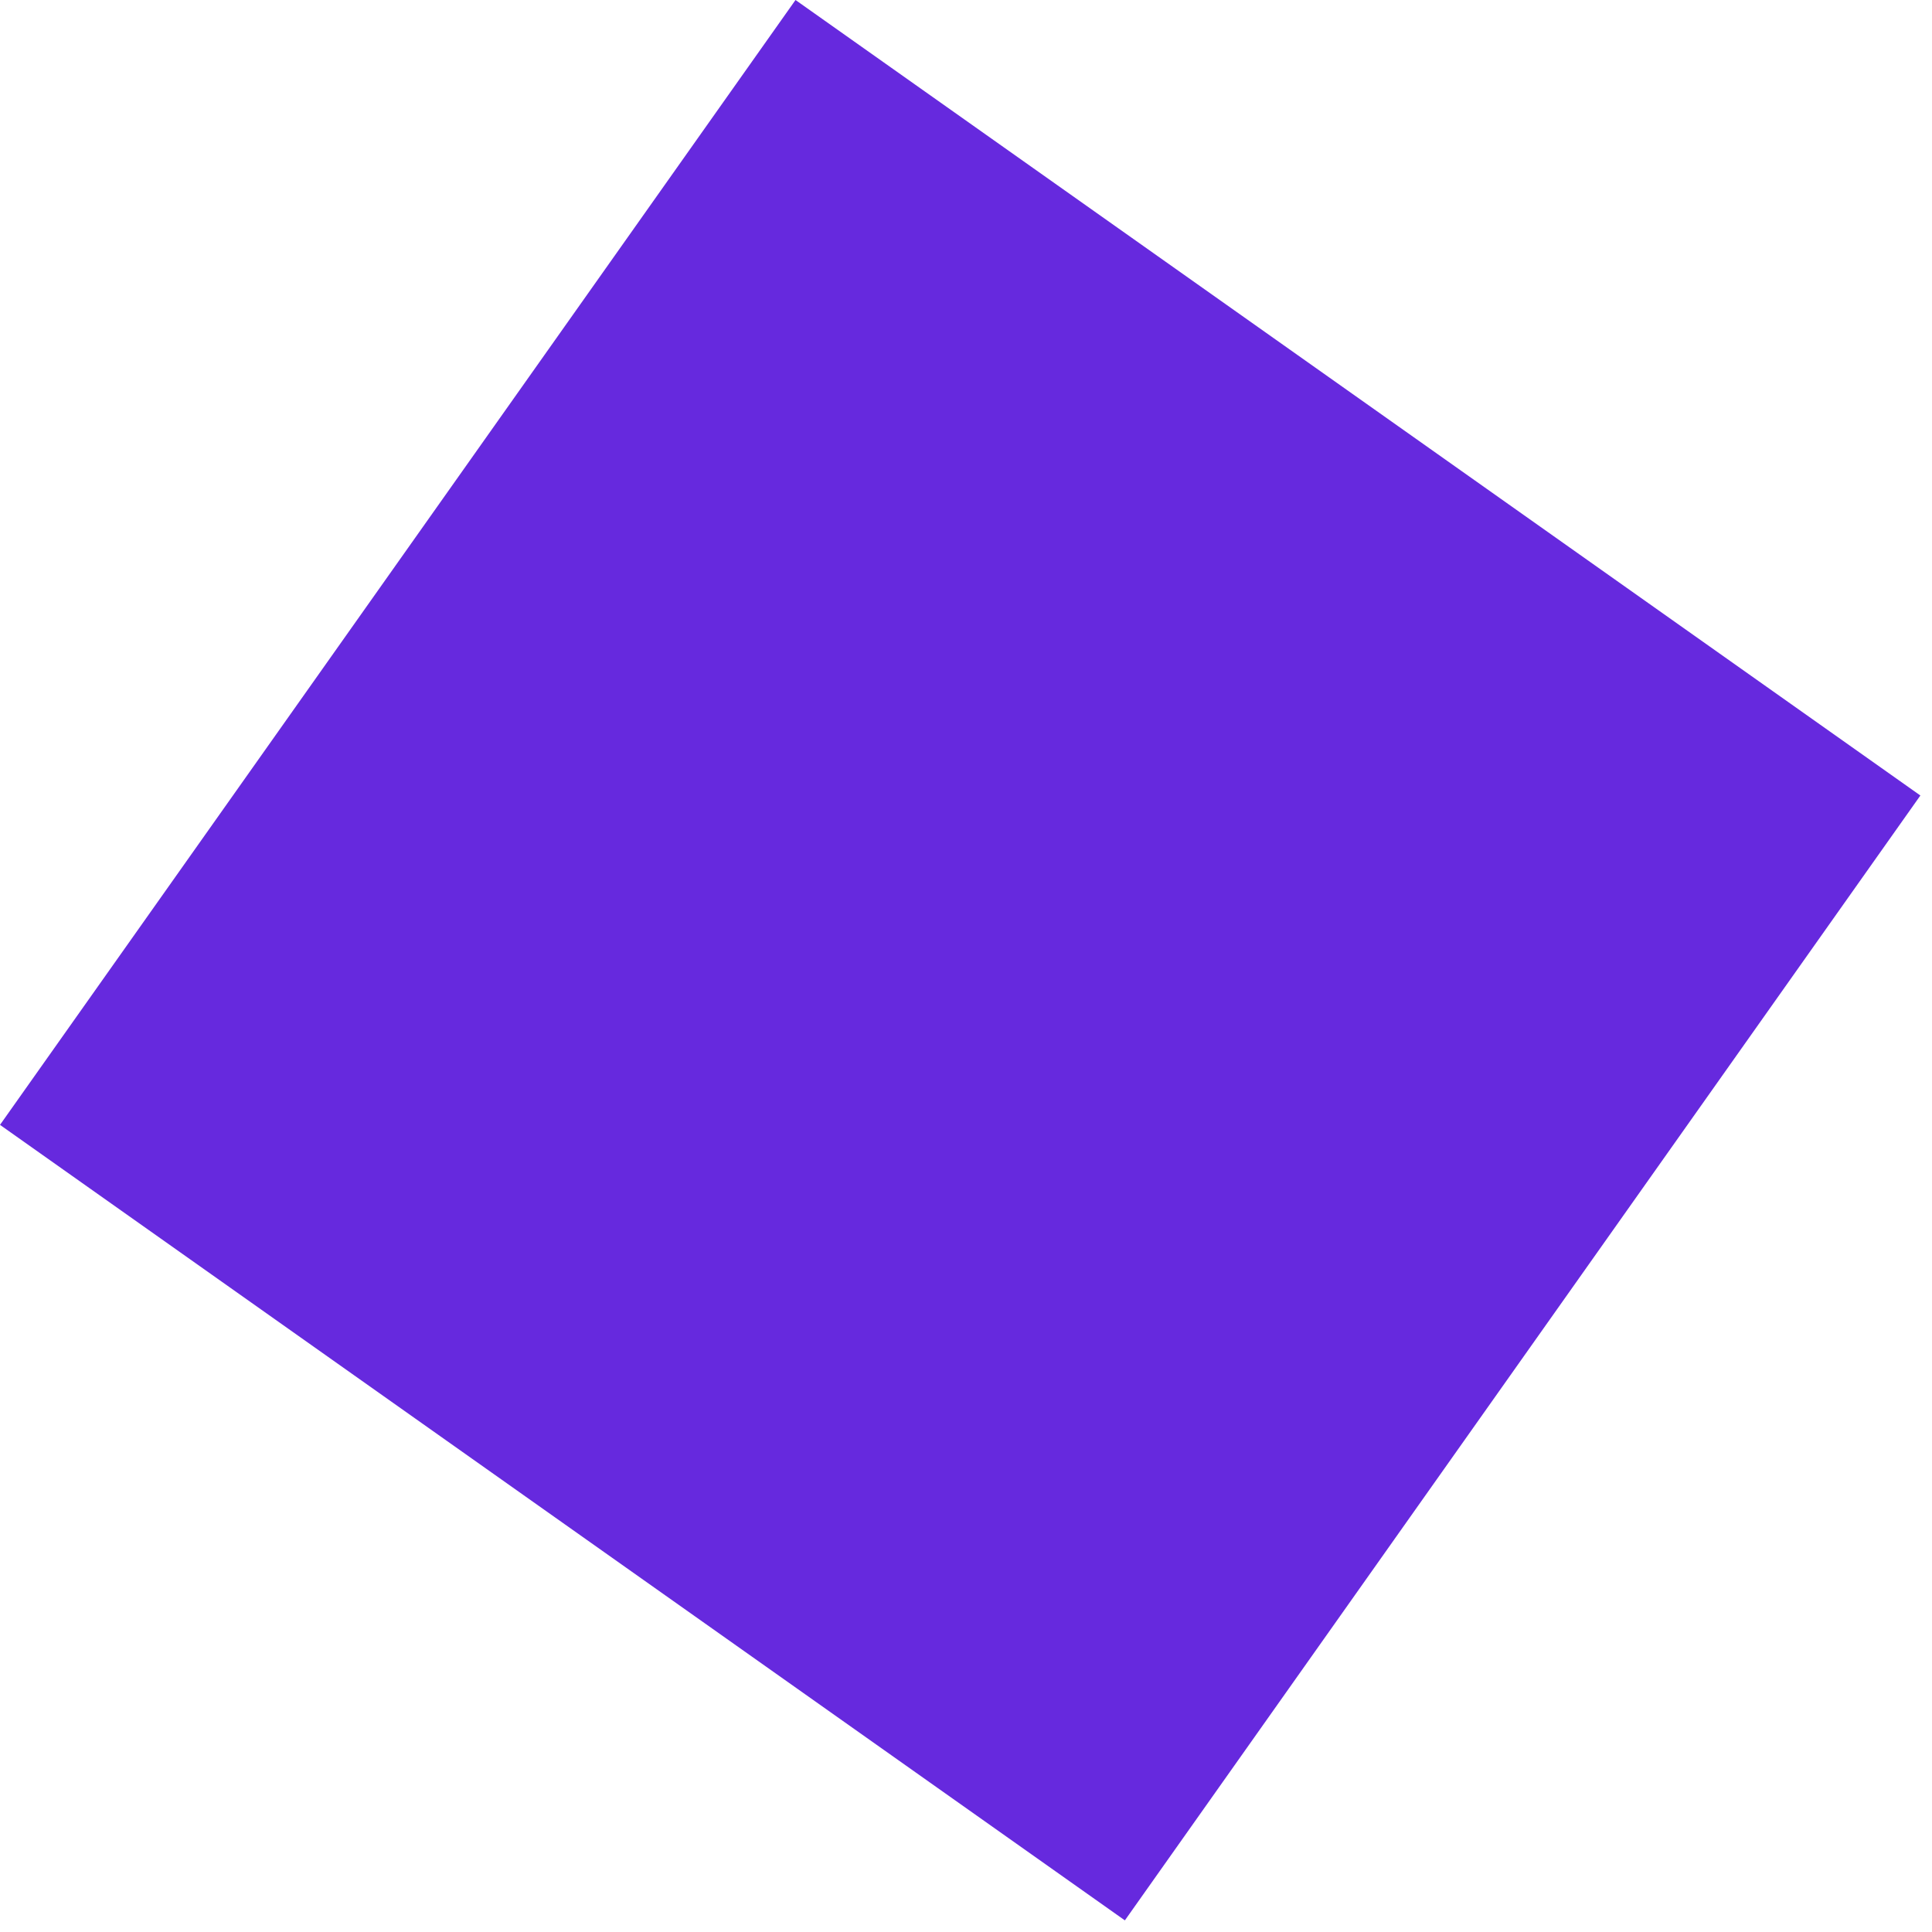 <?xml version="1.0" encoding="UTF-8"?> <svg xmlns="http://www.w3.org/2000/svg" width="122" height="122" viewBox="0 0 122 122" fill="none"><rect x="50.234" width="87" height="87" transform="rotate(35.268 50.234 0)" fill="#6629DE"></rect></svg> 